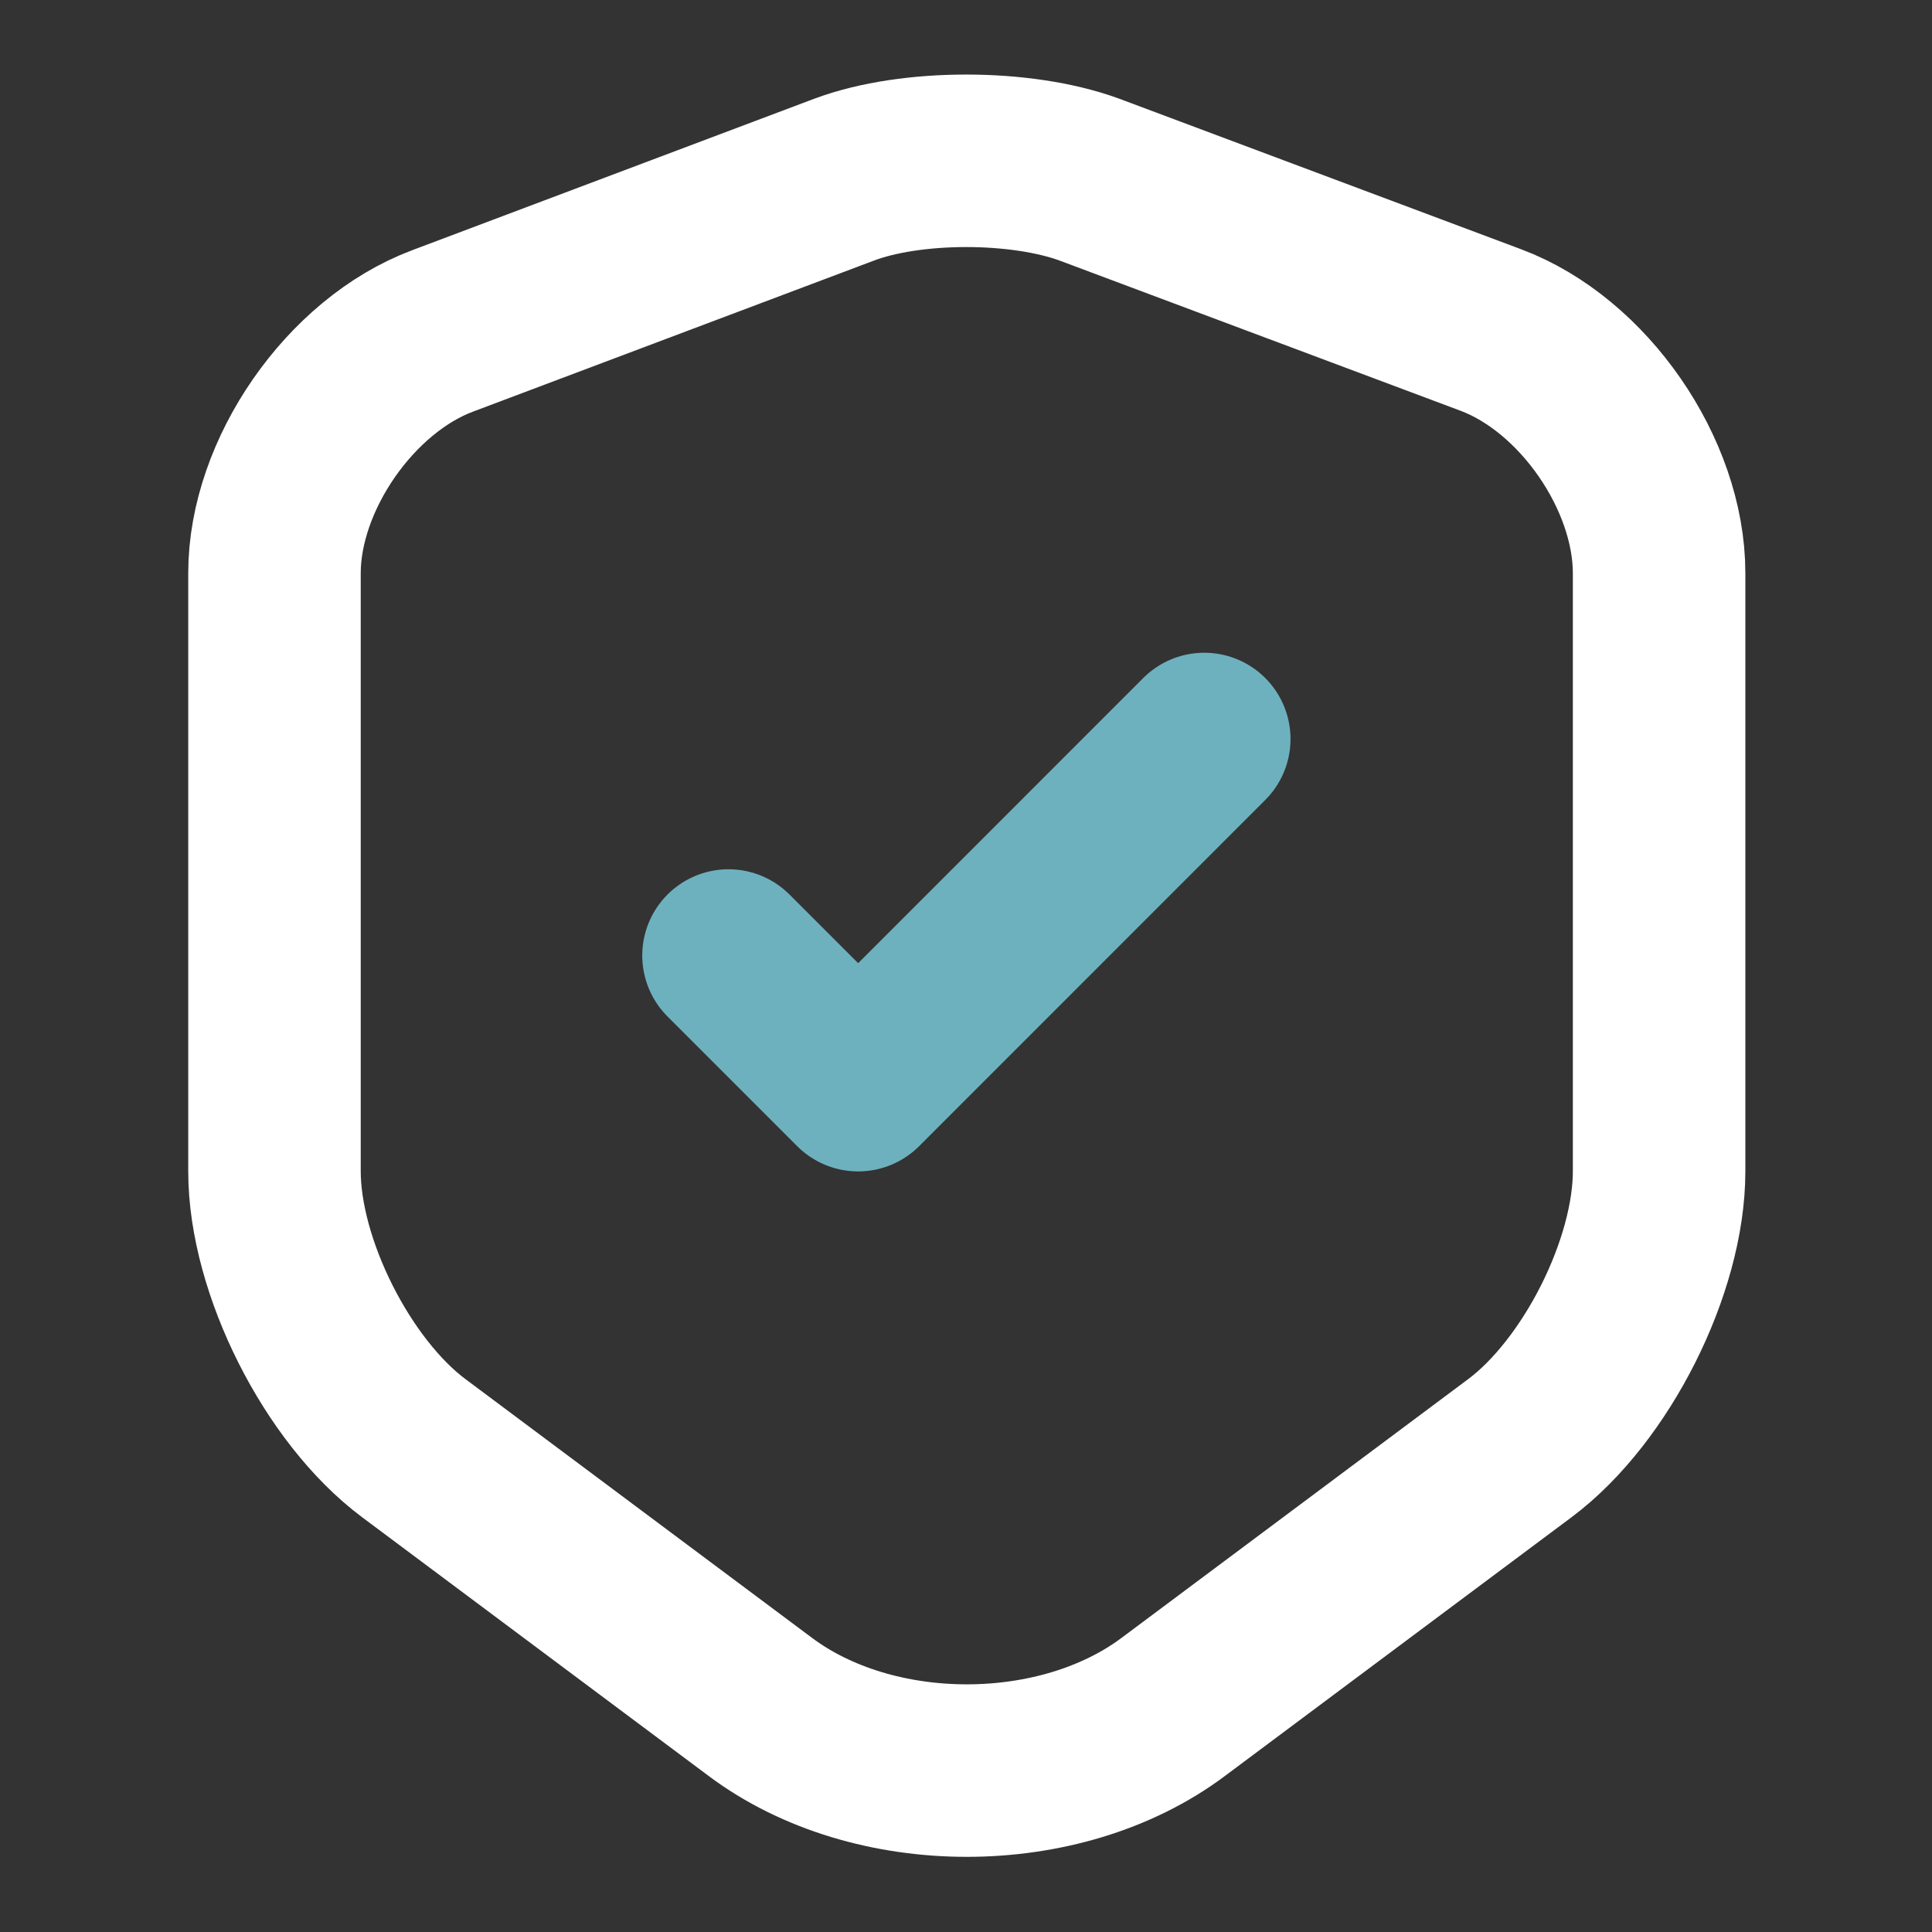 <svg width="28" height="28" viewBox="0 0 28 28" fill="none" xmlns="http://www.w3.org/2000/svg">
<rect x="0" y="0" width="28" height="28" fill="#333333" stroke="none"/>
<path d="M12.238 2.602L6.417 4.795C5.075 5.297 3.978 6.883 3.978 8.307V16.975C3.978 18.352 4.888 20.16 5.997 20.988L11.013 24.733C12.658 25.97 15.365 25.97 17.01 24.733L22.027 20.988C23.135 20.16 24.045 18.352 24.045 16.975V8.307C24.045 6.872 22.948 5.285 21.607 4.783L15.785 2.602C14.793 2.24 13.207 2.24 12.238 2.602Z" stroke="white" stroke-width="2.5" stroke-linecap="round" stroke-linejoin="round"/>
<path d="M10.558 13.848L12.437 15.727L17.453 10.71" stroke="#6DB1BF" stroke-width="2.5" stroke-linecap="round" stroke-linejoin="round"/>
</svg>
